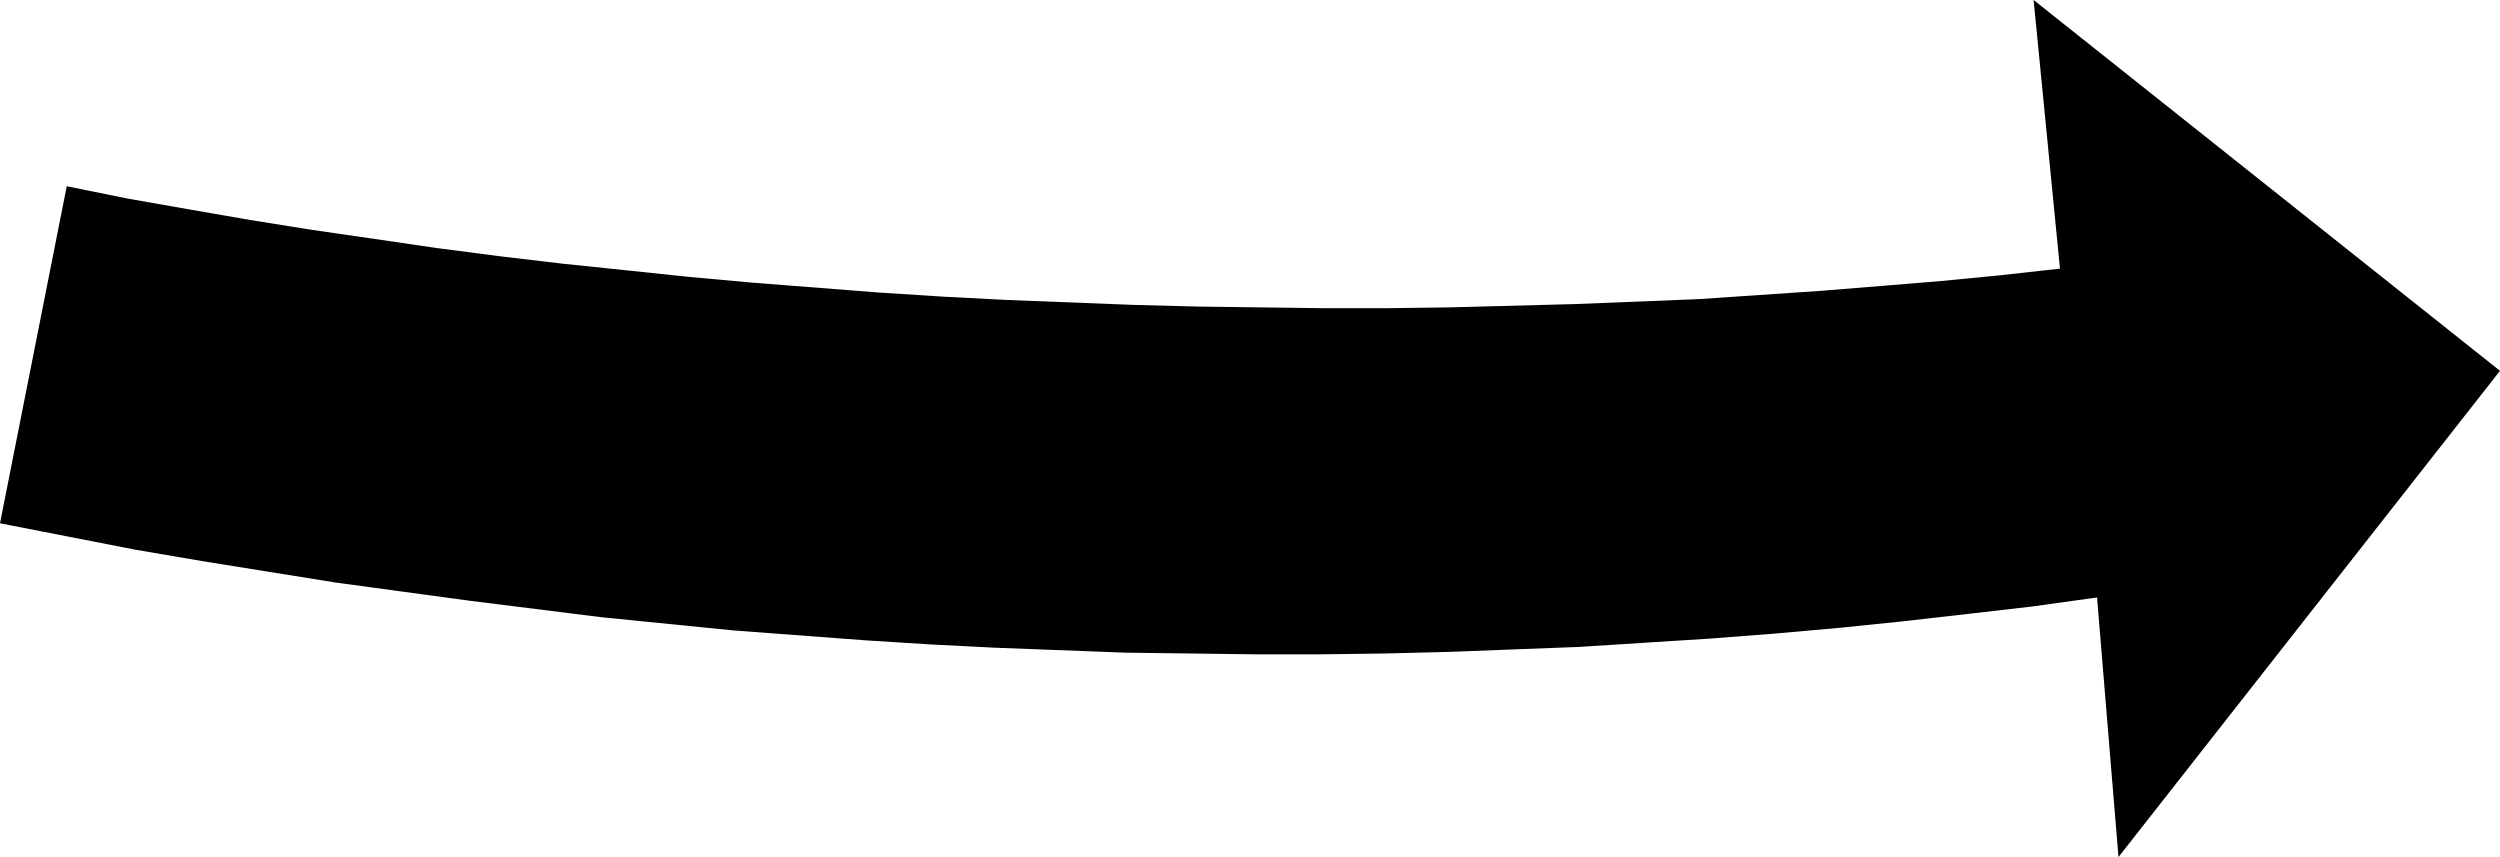 <?xml version="1.0" encoding="UTF-8" standalone="no"?>
<svg
   version="1.0"
   width="129.724mm"
   height="44.471mm"
   id="svg1"
   sodipodi:docname="Arrow 0335.wmf"
   xmlns:inkscape="http://www.inkscape.org/namespaces/inkscape"
   xmlns:sodipodi="http://sodipodi.sourceforge.net/DTD/sodipodi-0.dtd"
   xmlns="http://www.w3.org/2000/svg"
   xmlns:svg="http://www.w3.org/2000/svg">
  <sodipodi:namedview
     id="namedview1"
     pagecolor="#ffffff"
     bordercolor="#000000"
     borderopacity="0.25"
     inkscape:showpageshadow="2"
     inkscape:pageopacity="0.0"
     inkscape:pagecheckerboard="0"
     inkscape:deskcolor="#d1d1d1"
     inkscape:document-units="mm" />
  <defs
     id="defs1">
    <pattern
       id="WMFhbasepattern"
       patternUnits="userSpaceOnUse"
       width="6"
       height="6"
       x="0"
       y="0" />
  </defs>
  <path
     style="fill:#000000;fill-opacity:1;fill-rule:evenodd;stroke:none"
     d="m 13.09,36.525 11.958,2.424 11.958,2.101 12.12,2.101 12.12,1.939 12.282,1.778 12.12,1.778 12.443,1.616 12.282,1.455 12.443,1.293 12.282,1.293 12.443,1.131 12.443,0.97 12.443,0.97 12.605,0.808 12.443,0.646 12.443,0.485 12.443,0.485 12.443,0.323 12.443,0.162 12.443,0.162 h 12.282 l 12.282,-0.162 12.282,-0.323 12.282,-0.323 12.12,-0.485 12.12,-0.485 11.958,-0.808 11.958,-0.808 11.958,-0.97 11.797,-0.97 11.635,-1.131 11.635,-1.293 L 398.828,0 l 91.466,72.727 -74.821,95.353 -4.202,-50.909 -12.766,1.778 -12.605,1.455 -12.766,1.455 -12.605,1.293 -12.766,1.131 -12.605,0.97 -12.766,0.808 -12.605,0.808 -12.766,0.485 -12.605,0.485 -12.766,0.323 -12.766,0.162 h -12.605 l -12.766,-0.162 -12.766,-0.162 -12.766,-0.485 -12.766,-0.485 -12.766,-0.646 -12.766,-0.808 -12.928,-0.97 -12.928,-0.97 -12.928,-1.293 -12.928,-1.293 L 105.04,119.433 92.112,117.817 79.022,116.039 65.933,114.262 52.843,112.161 39.754,110.06 26.502,107.797 13.251,105.211 0,102.625 v 0 z"
     id="path1" />
</svg>
